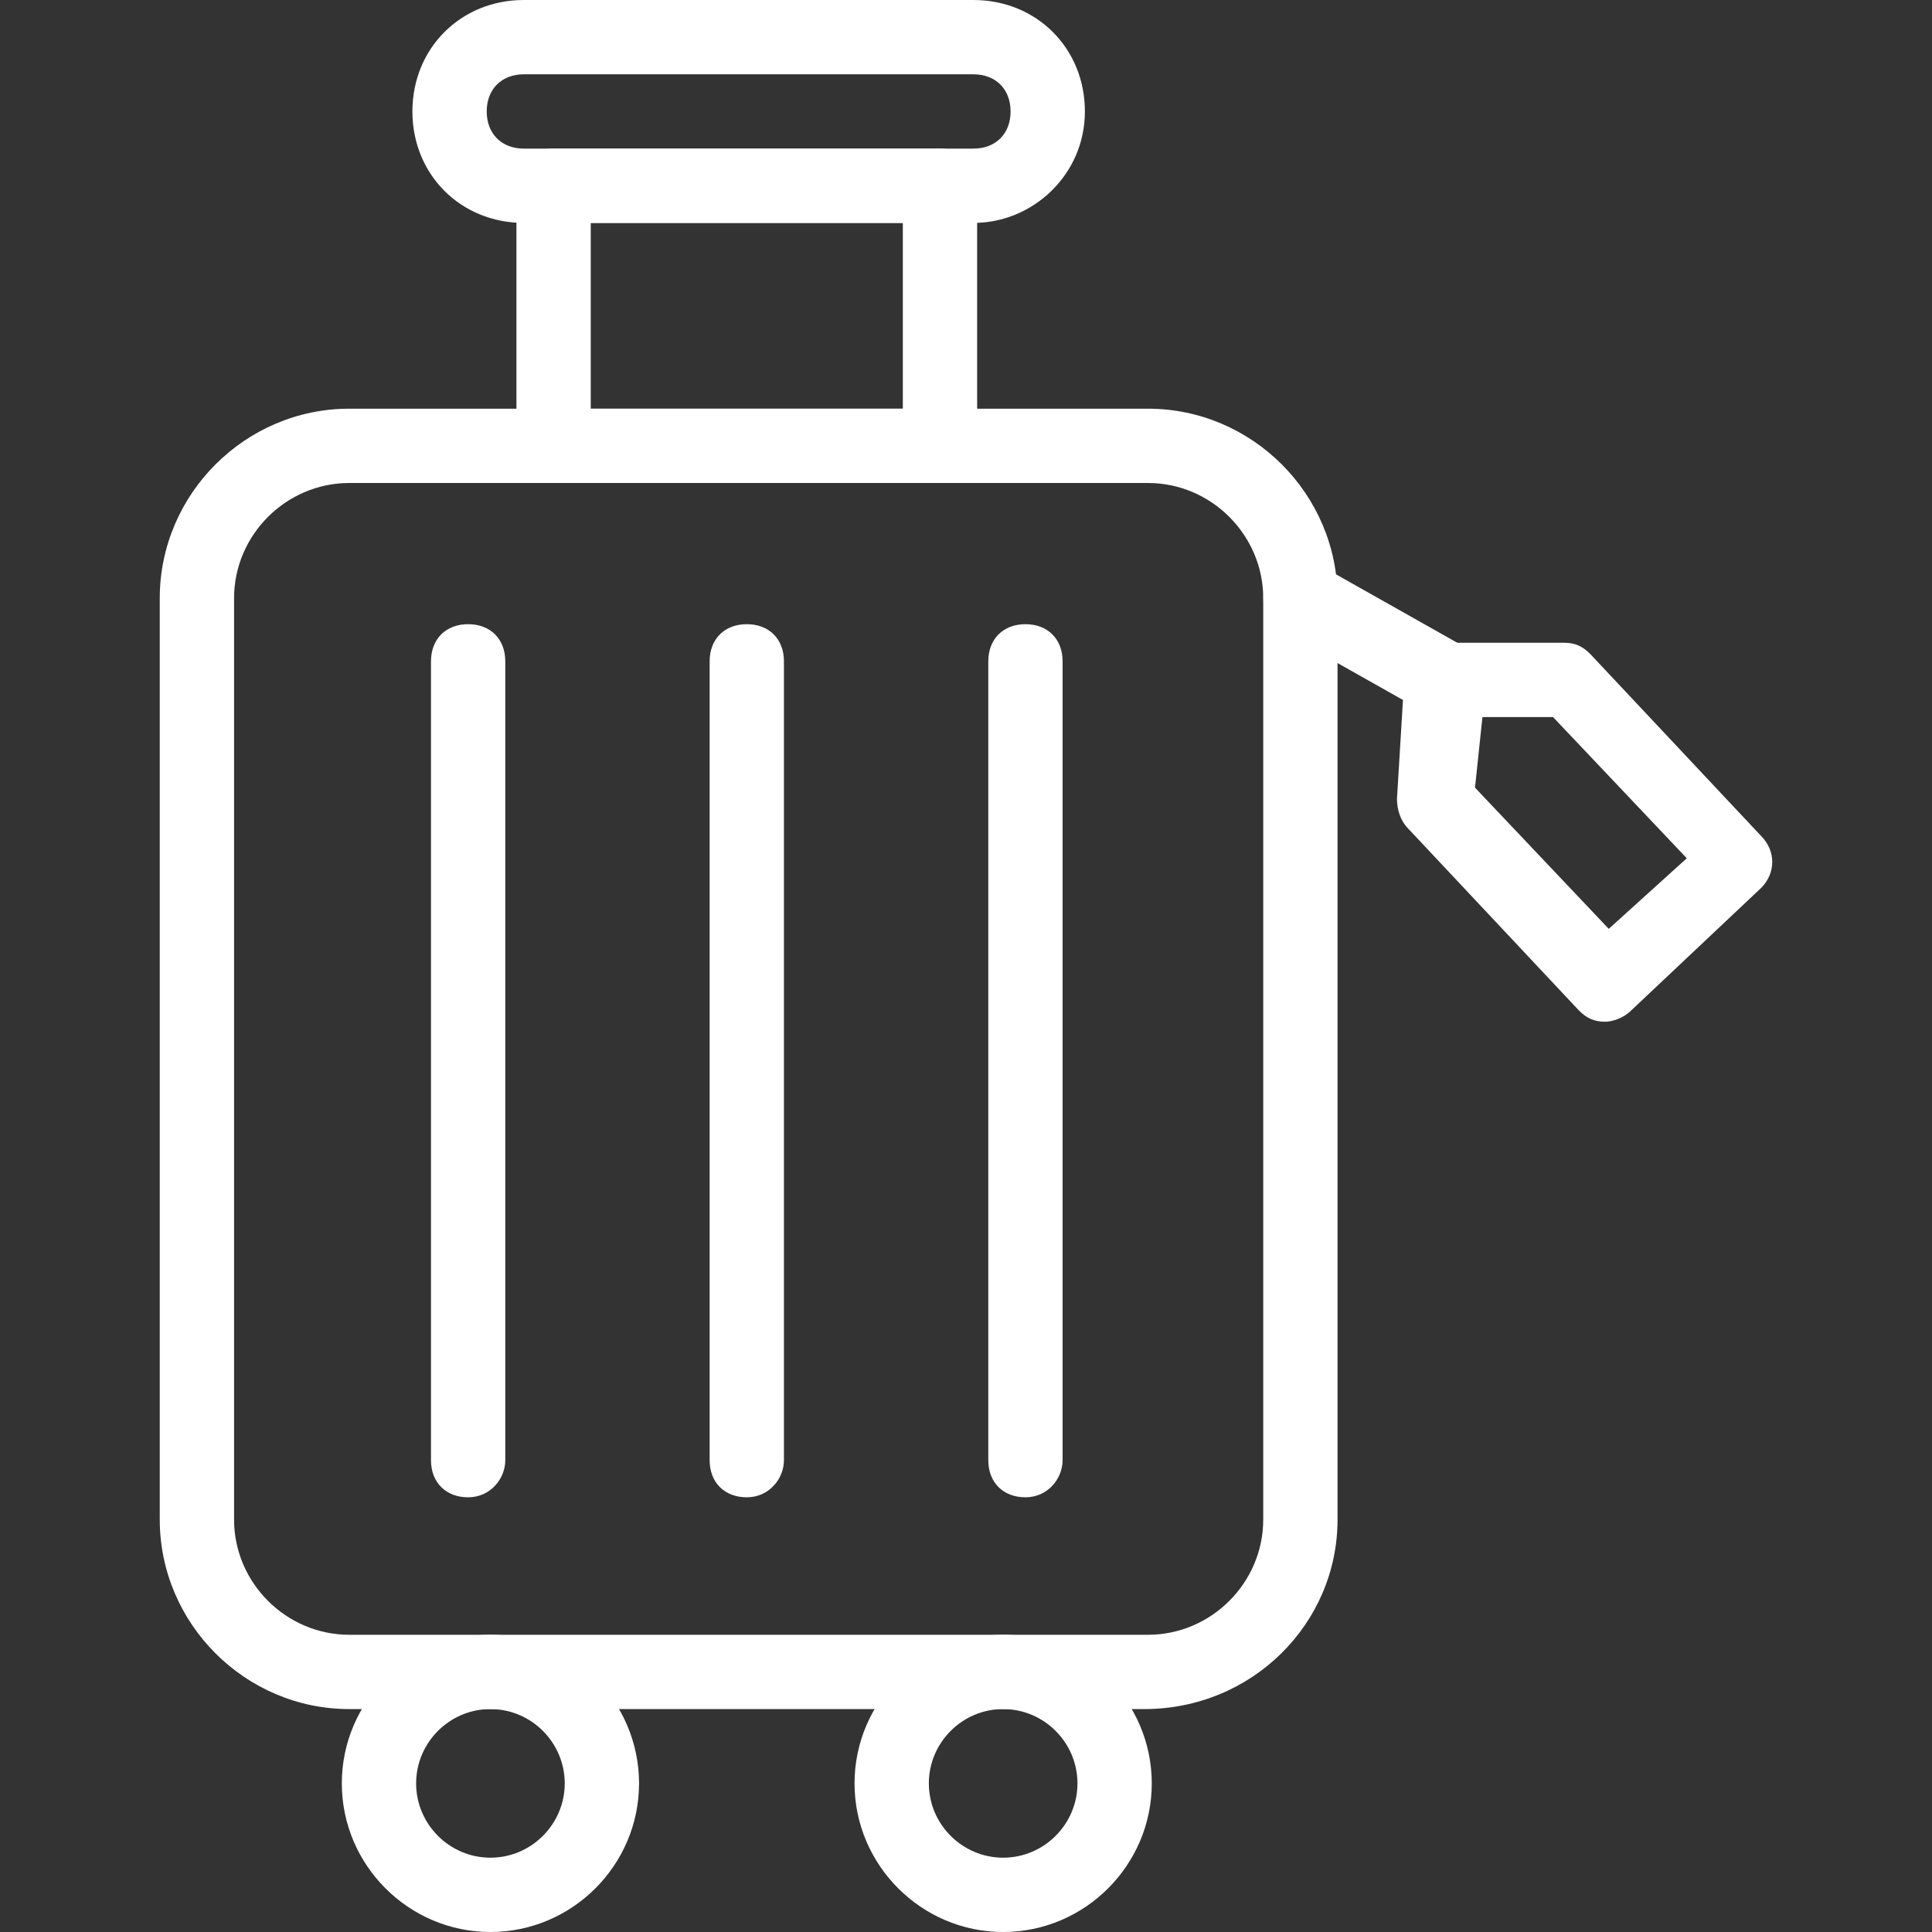 <?xml version="1.0" encoding="UTF-8"?> <svg xmlns="http://www.w3.org/2000/svg" xmlns:xlink="http://www.w3.org/1999/xlink" xmlns:svgjs="http://svgjs.com/svgjs" version="1.1" width="512" height="512" x="0" y="0" viewBox="0 0 494.063 494.063" style="enable-background:new 0 0 512 512" xml:space="preserve" class=""><rect x="0" y="0" width="494.063" height="494.063" fill="#333333" stroke="none"/><g><g xmlns="http://www.w3.org/2000/svg"><g><g><g><g><g><path d="m292.637 437.056h-203.326c-26.603 0-48.456-21.853-48.456-48.456v-235.63c0-26.603 21.853-48.456 48.456-48.456h204.276c26.603 0 48.456 21.853 48.456 48.456v235.63c.001 26.603-21.852 48.456-49.406 48.456zm-203.326-313.54c-16.152 0-29.454 13.302-29.454 29.454v235.63c0 16.152 13.302 29.454 29.454 29.454h204.276c16.152 0 29.454-13.302 29.454-29.454v-235.63c0-16.152-13.302-29.454-29.454-29.454z" fill="#ffffff" data-original="#000000" class=""></path></g><g><path d="m190.974 382.899c-5.701 0-9.501-3.801-9.501-9.501v-204.276c0-5.701 3.801-9.501 9.501-9.501 5.701 0 9.501 3.8 9.501 9.501v204.276c.001 4.75-3.8 9.501-9.501 9.501z" fill="#ffffff" data-original="#000000" class=""></path></g><g><path d="m262.233 382.899c-5.701 0-9.501-3.801-9.501-9.501v-204.276c0-5.701 3.8-9.501 9.501-9.501s9.501 3.8 9.501 9.501v204.276c.001 4.75-3.8 9.501-9.501 9.501z" fill="#ffffff" data-original="#000000" class=""></path></g><g><path d="m119.715 382.899c-5.701 0-9.501-3.801-9.501-9.501v-204.276c0-5.701 3.8-9.501 9.501-9.501s9.501 3.8 9.501 9.501v204.276c0 4.75-3.8 9.501-9.501 9.501z" fill="#ffffff" data-original="#000000" class=""></path></g></g><g><path d="m125.416 494.063c-20.903 0-38.005-17.102-38.005-38.005s17.102-38.005 38.005-38.005 38.005 17.102 38.005 38.005-17.102 38.005-38.005 38.005zm0-57.007c-10.451 0-19.002 8.551-19.002 19.002s8.551 19.002 19.002 19.002 19.002-8.551 19.002-19.002-8.551-19.002-19.002-19.002z" fill="#ffffff" data-original="#000000" class=""></path></g><g><path d="m256.533 494.063c-20.903 0-38.005-17.102-38.005-38.005s17.102-38.005 38.005-38.005 38.005 17.102 38.005 38.005-17.103 38.005-38.005 38.005zm0-57.007c-10.451 0-19.002 8.551-19.002 19.002s8.551 19.002 19.002 19.002 19.002-8.551 19.002-19.002-8.551-19.002-19.002-19.002z" fill="#ffffff" data-original="#000000" class=""></path></g></g><g><path d="m240.381 123.516h-98.813c-5.701 0-9.501-3.8-9.501-9.501v-66.509c0-5.701 3.801-9.501 9.501-9.501h98.813c5.701 0 9.501 3.8 9.501 9.501v66.508c0 5.701-3.801 9.502-9.501 9.502zm-89.312-19.003h79.81v-47.506h-79.81z" fill="#ffffff" data-original="#000000" class=""></path></g><g><path d="m248.932 57.007h-114.965c-16.152 0-28.504-12.352-28.504-28.504s12.352-28.503 28.504-28.503h114.965c16.152 0 28.504 12.352 28.504 28.504s-13.302 28.503-28.504 28.503zm-114.965-38.005c-5.701 0-9.501 3.8-9.501 9.501s3.801 9.501 9.501 9.501h114.965c5.701 0 9.501-3.8 9.501-9.501s-3.8-9.501-9.501-9.501z" fill="#ffffff" data-original="#000000" class=""></path></g></g><g><path d="m369.597 183.373c-1.9 0-2.85 0-4.751-.95l-37.055-20.903c-4.751-2.85-5.701-8.551-3.801-13.302 2.85-4.751 8.551-5.701 13.302-3.801l37.055 20.903c4.751 2.85 5.701 8.551 3.801 13.302-1.9 3.801-5.701 4.751-8.551 4.751z" fill="#ffffff" data-original="#000000" class=""></path></g><g><path d="m410.452 261.283c-2.85 0-4.751-.95-6.651-2.85l-43.706-46.556c-1.9-1.9-2.85-4.751-2.85-7.601l1.9-31.354c0-4.751 4.751-8.551 9.501-8.551h31.354c2.85 0 4.751.95 6.651 2.85l43.706 46.556c3.801 3.8 3.801 9.501 0 13.302l-33.254 31.354c-1.9 1.9-4.75 2.85-6.651 2.85zm-33.254-59.857 34.204 36.105 19.953-18.052-34.204-36.105h-18.052z" fill="#ffffff" data-original="#000000" class=""></path></g></g></g></g></svg> 